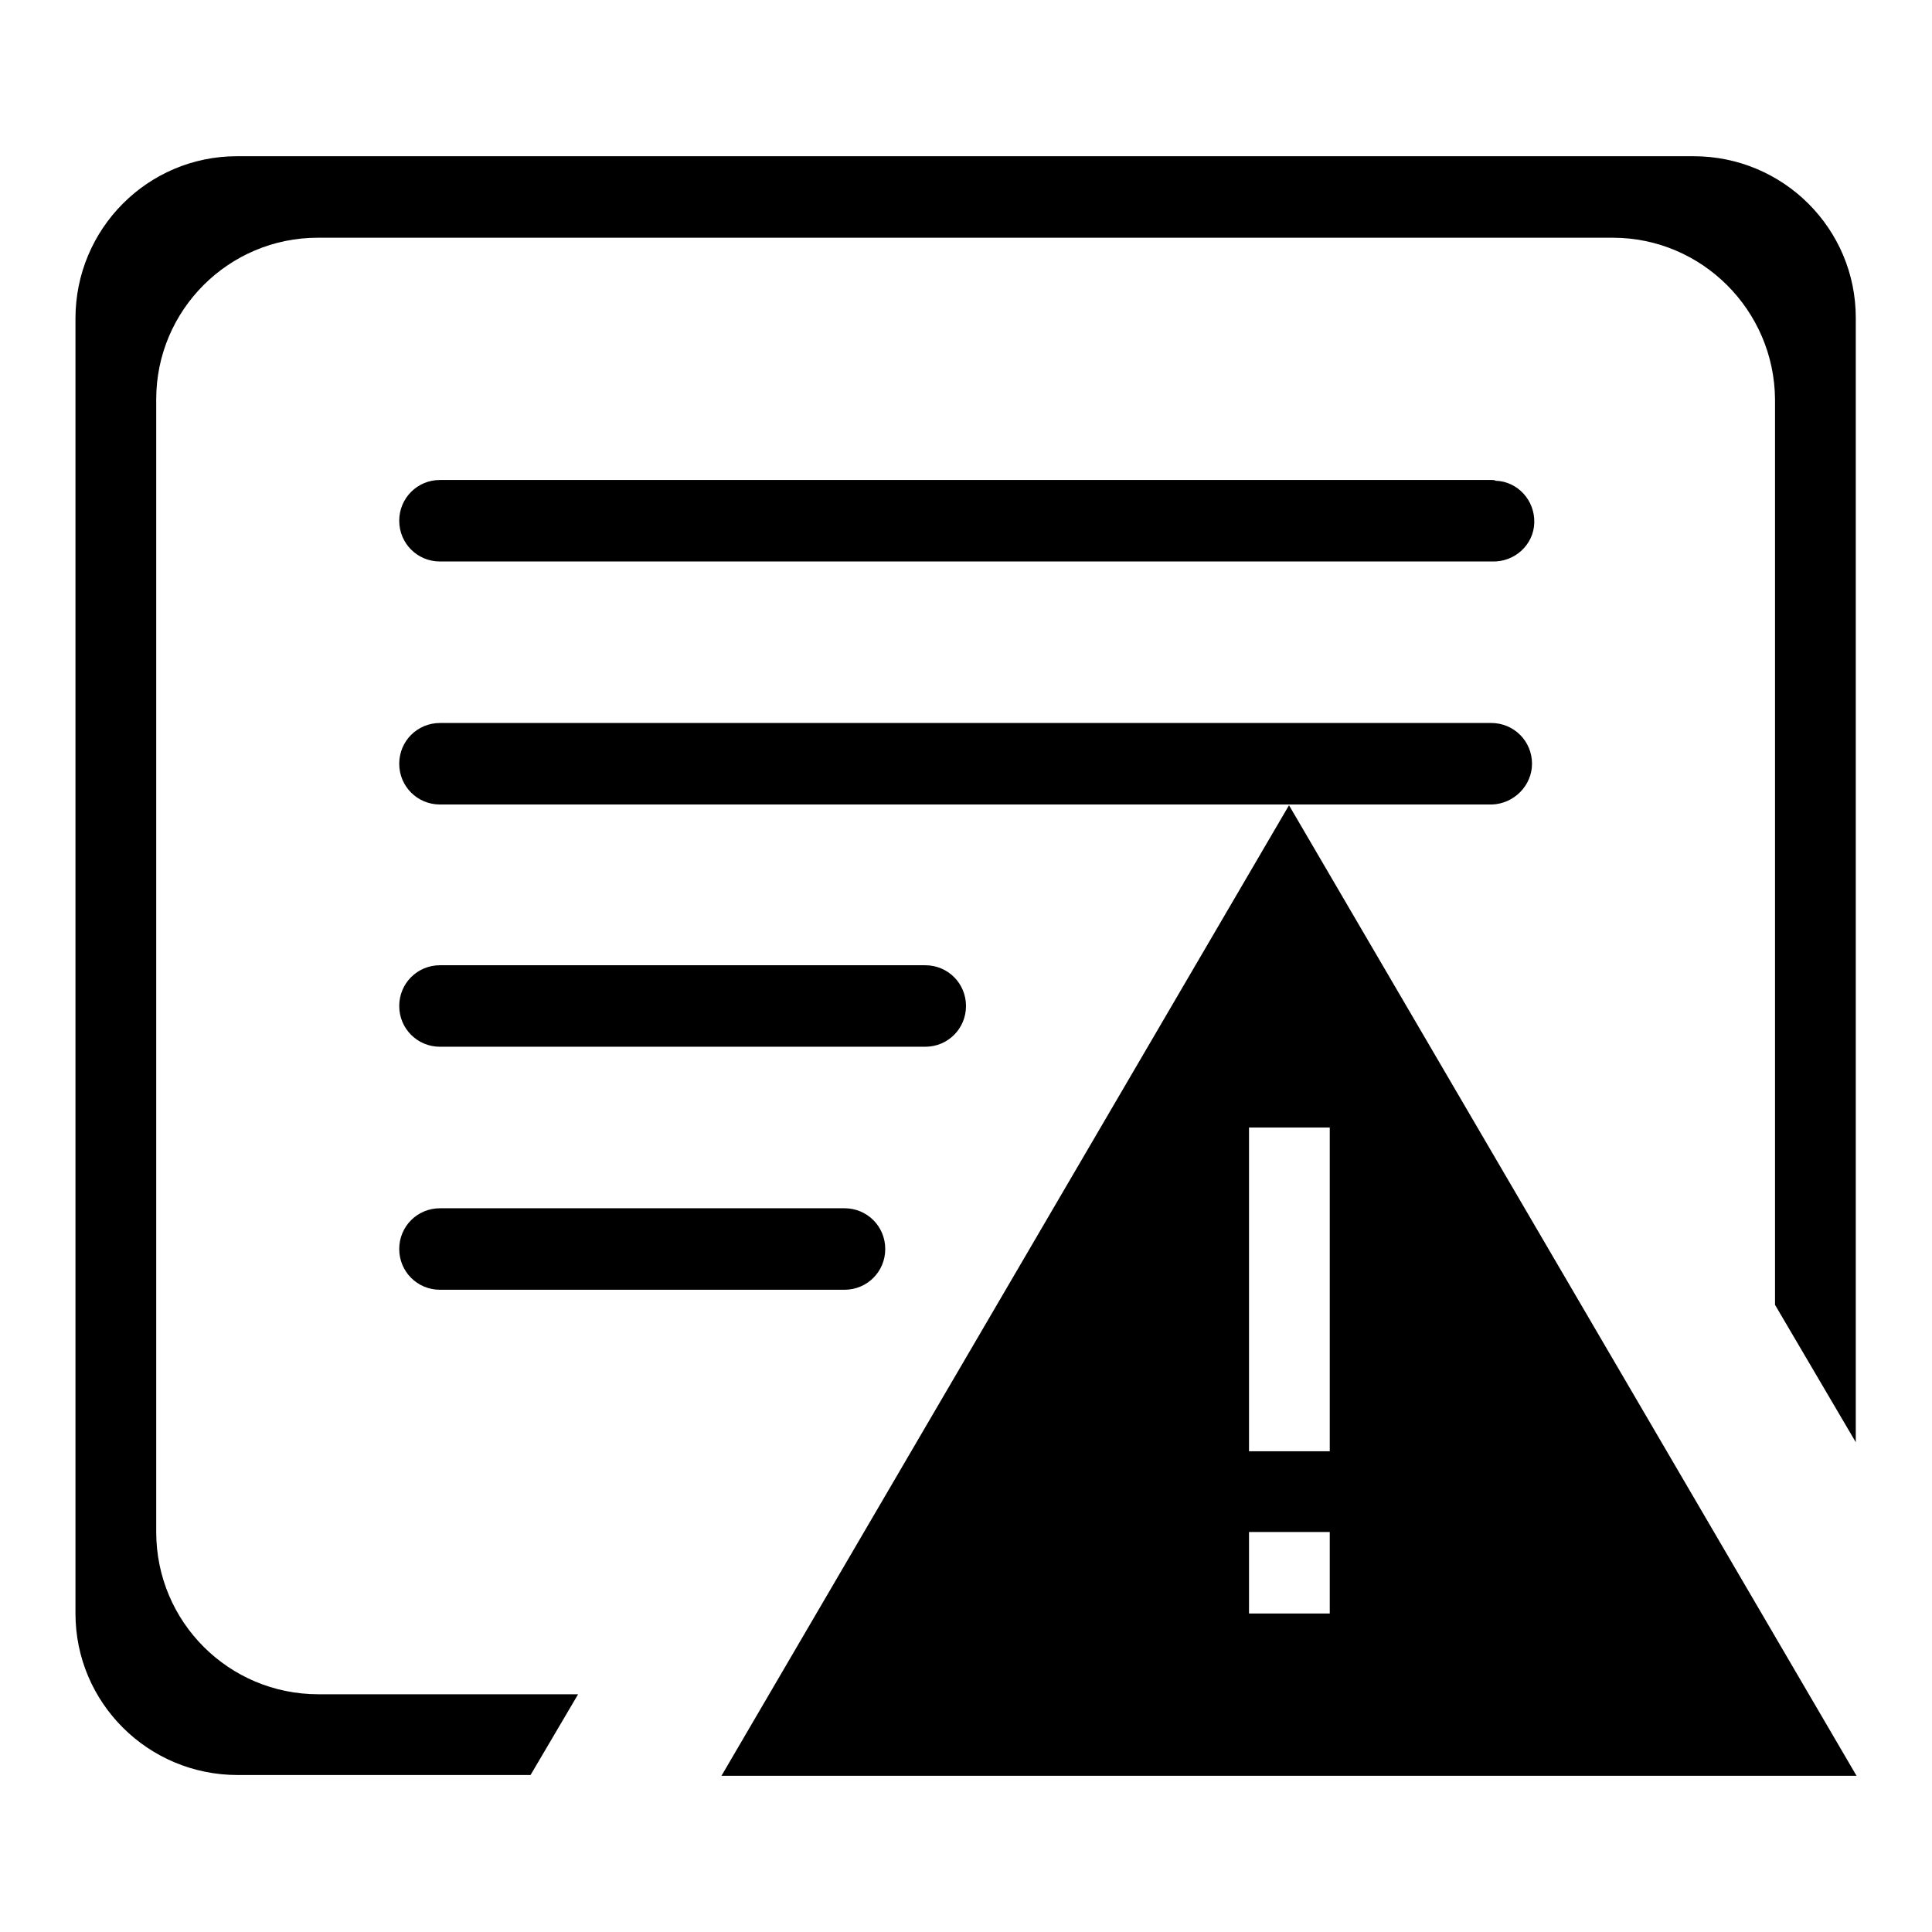 <?xml version="1.0" encoding="utf-8"?>
<!-- Svg Vector Icons : http://www.onlinewebfonts.com/icon -->
<!DOCTYPE svg PUBLIC "-//W3C//DTD SVG 1.1//EN" "http://www.w3.org/Graphics/SVG/1.1/DTD/svg11.dtd">
<svg version="1.1" xmlns="http://www.w3.org/2000/svg" xmlns:xlink="http://www.w3.org/1999/xlink" x="0px" y="0px" viewBox="0 0 256 256" enable-background="new 0 0 256 256" xml:space="preserve">
<g> <path fill="#000000" d="M58.3,160.1c-3,0-5.4,2.4-5.4,5.4c0,3,2.4,5.4,5.4,5.4c0,0,0,0,0,0h53.6c3,0,5.4-2.4,5.4-5.4 c0-3-2.4-5.4-5.4-5.4c0,0,0,0,0,0H58.3z M128,133.3c0-3-2.4-5.4-5.4-5.4H58.3c-3,0-5.4,2.4-5.4,5.4c0,3,2.4,5.4,5.4,5.4 c0,0,0,0,0,0h64.3C125.6,138.7,128,136.3,128,133.3L128,133.3z M20.7,203V52.9c0-11.8,9.6-21.4,21.4-21.4h171.6 c11.8,0,21.4,9.6,21.5,21.4v120l10.7,18.2v-149c0-11.8-9.6-21.4-21.5-21.4h-193C19.6,20.7,10,30.3,10,42.2v171.6 c0,11.8,9.6,21.4,21.5,21.4h38.8l6.3-10.7H42.2C30.3,224.5,20.7,214.9,20.7,203C20.7,203.1,20.7,203,20.7,203L20.7,203z M203,101.2 c0-3-2.4-5.4-5.4-5.4H58.3c-3,0-5.4,2.4-5.4,5.4c0,3,2.4,5.4,5.4,5.4l0,0h139.4C200.6,106.5,203,104.1,203,101.2L203,101.2z  M170.8,106.7L95.6,235.3H246L170.8,106.7z M176.2,213.8h-10.7V203h10.7V213.8z M165.5,192.3v-42.9h10.7v42.9H165.5z M197.7,63.6 H58.3c-3,0-5.4,2.4-5.4,5.4s2.4,5.4,5.4,5.4l0,0h139.4c3,0.1,5.5-2.2,5.6-5.1c0.1-3-2.2-5.5-5.1-5.6 C198,63.6,197.8,63.6,197.7,63.6L197.7,63.6z"/></g>
</svg>